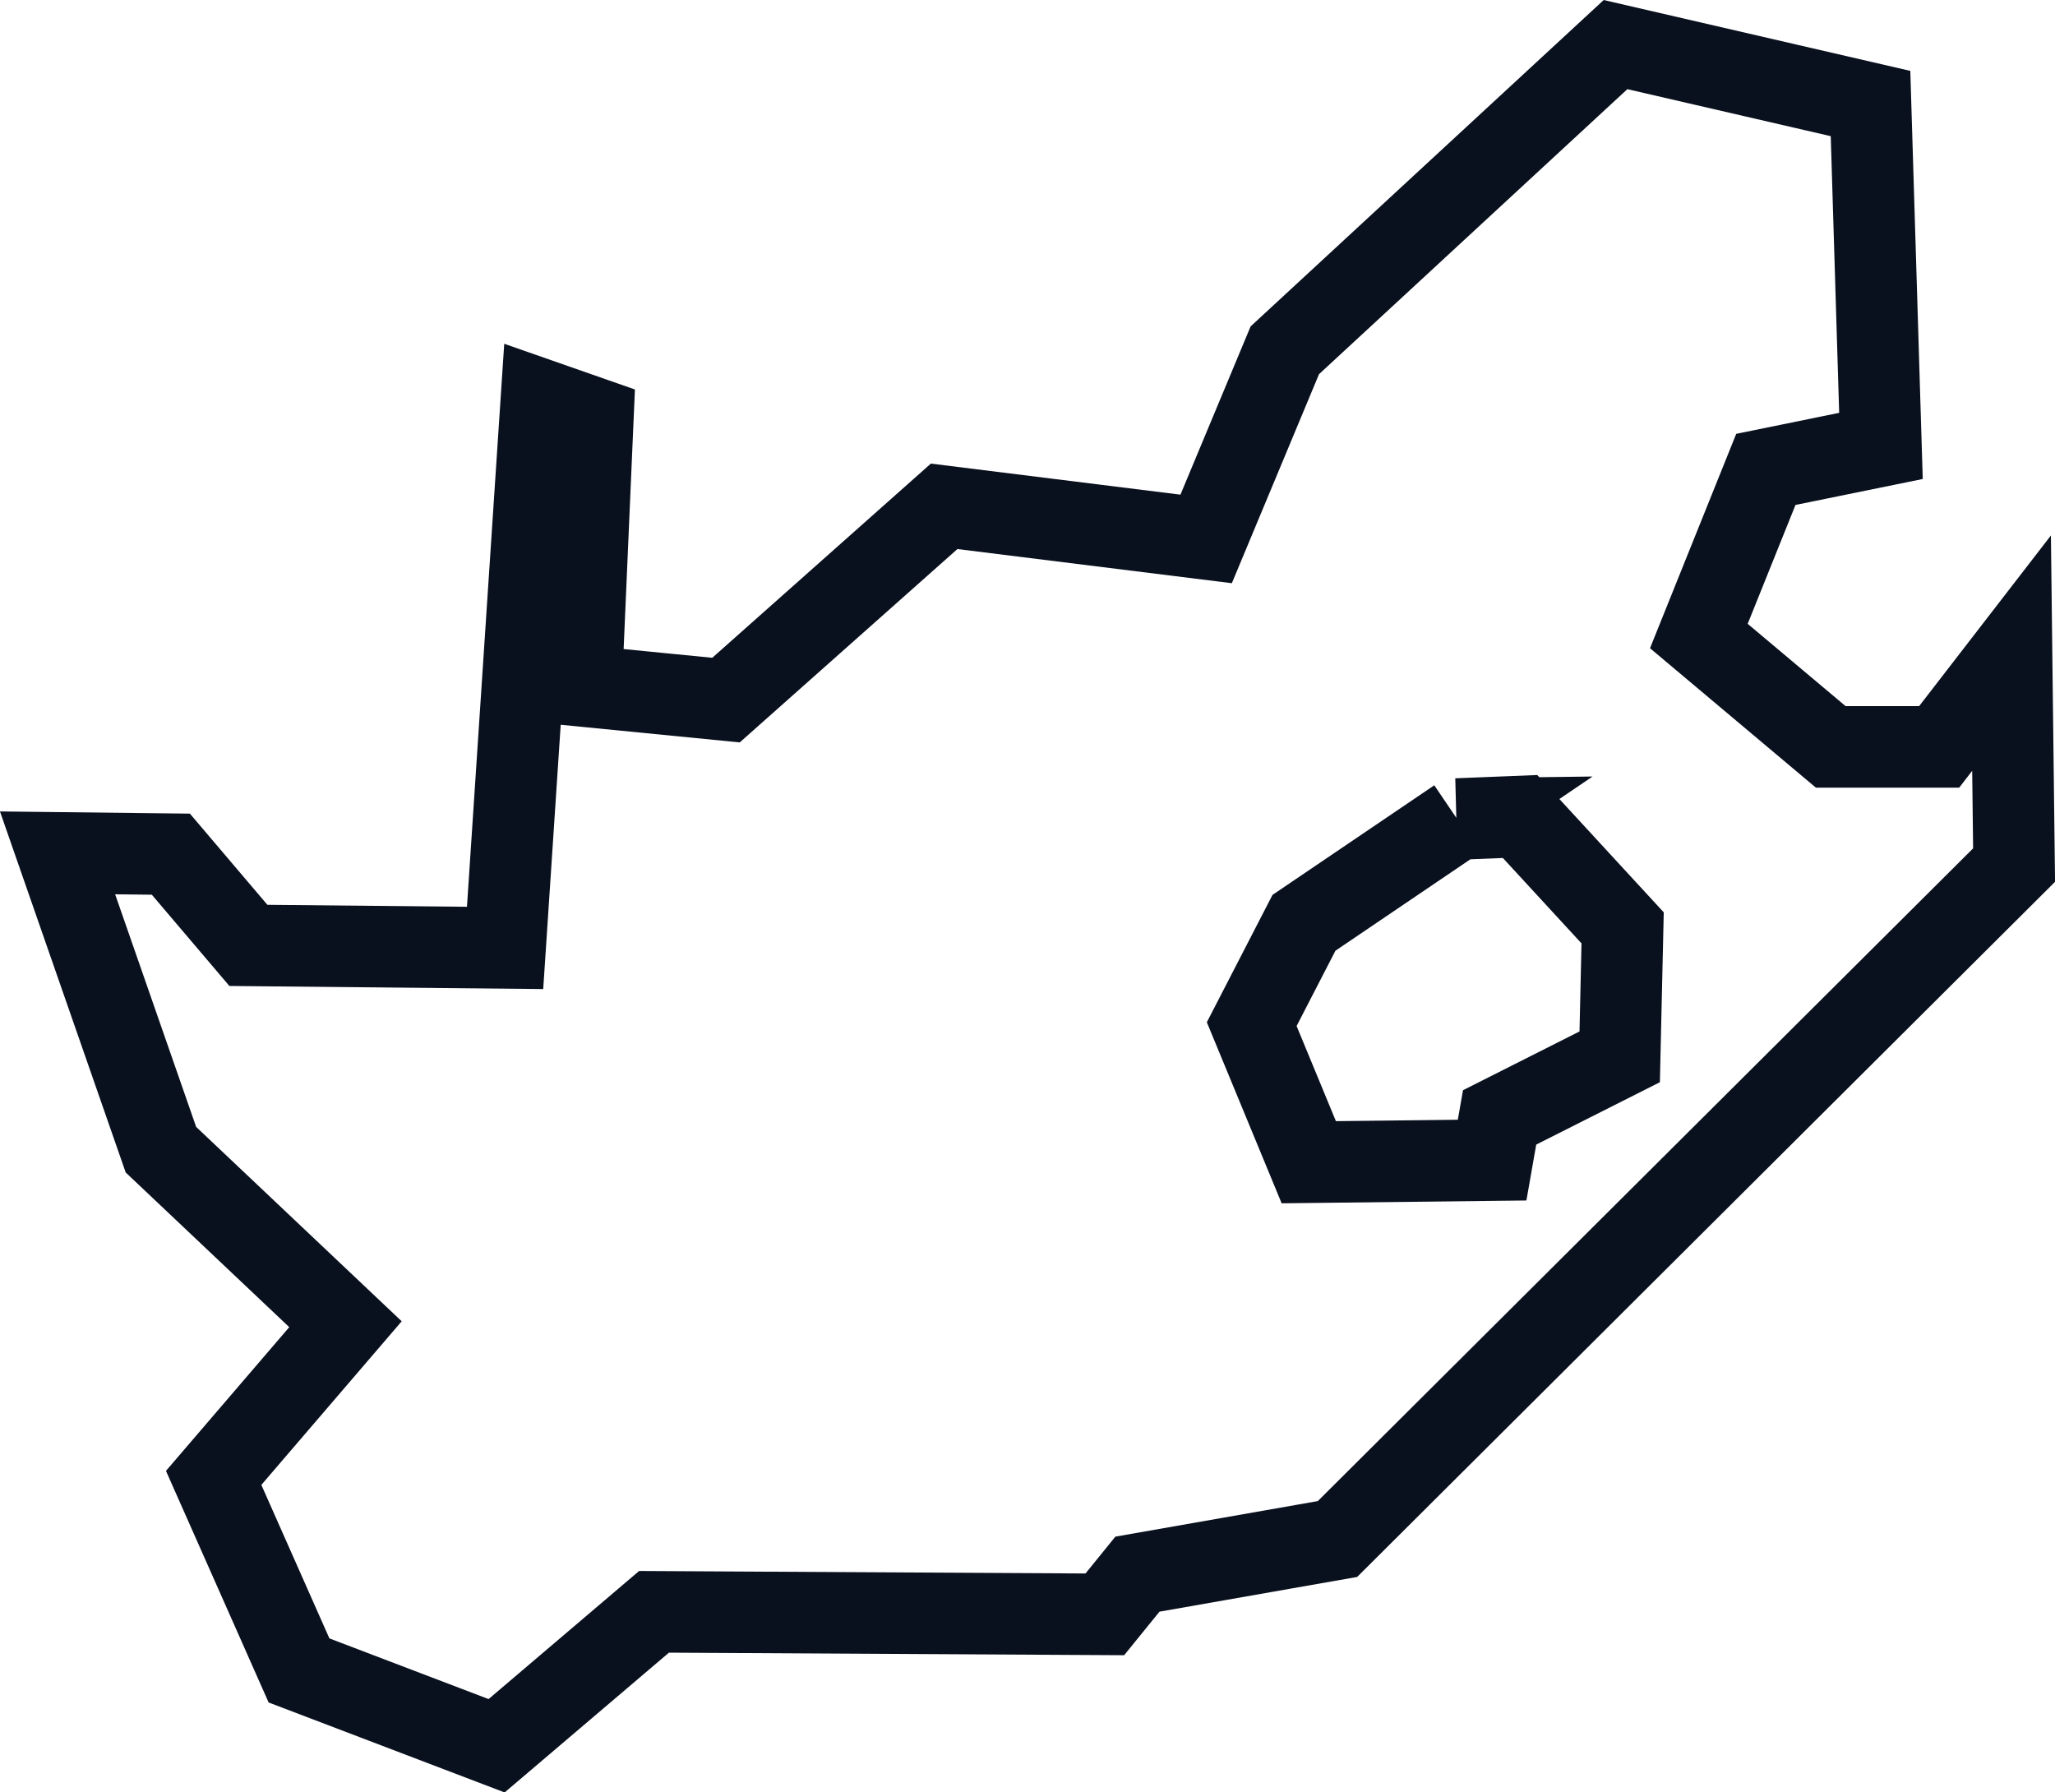 <svg xmlns="http://www.w3.org/2000/svg" width="25.209" height="21.987" viewBox="0 0 25.209 21.987" class="feather">
                                                            <g id="svg-rsa" transform="translate(-0.004 -0.003)">
                                                                <path id="south_africa" d="M19.822.55,15.765,4.3,14.8,6.614l-3.214-.4L8.91,8.591,7.134,8.416,7.277,5.13l-.632-.221L6.2,11.631,3.051,11.6,2.1,10.481.71,10.465l1.268,3.641,2.264,2.141L2.625,18.132l1.047,2.362,2.424.924,1.931-1.643,5.53.031.4-.493,2.454-.431,8.3-8.267-.031-2.6-.888,1.15h-1.33L20.844,7.805l.822-2.044,1.412-.288-.128-4.2L19.822.55h0Zm-1.946,9.5.775-.031,1.258,1.366-.036,1.582L18.4,13.71l-.092.524-2.249.026-.7-1.694L16,11.323l1.879-1.273h0Z" fill="none" stroke="currentColour" stroke-miterlimit="10" stroke-width="1" style="stroke: #09101e;"></path>
                                                            </g>
                                                        </svg>